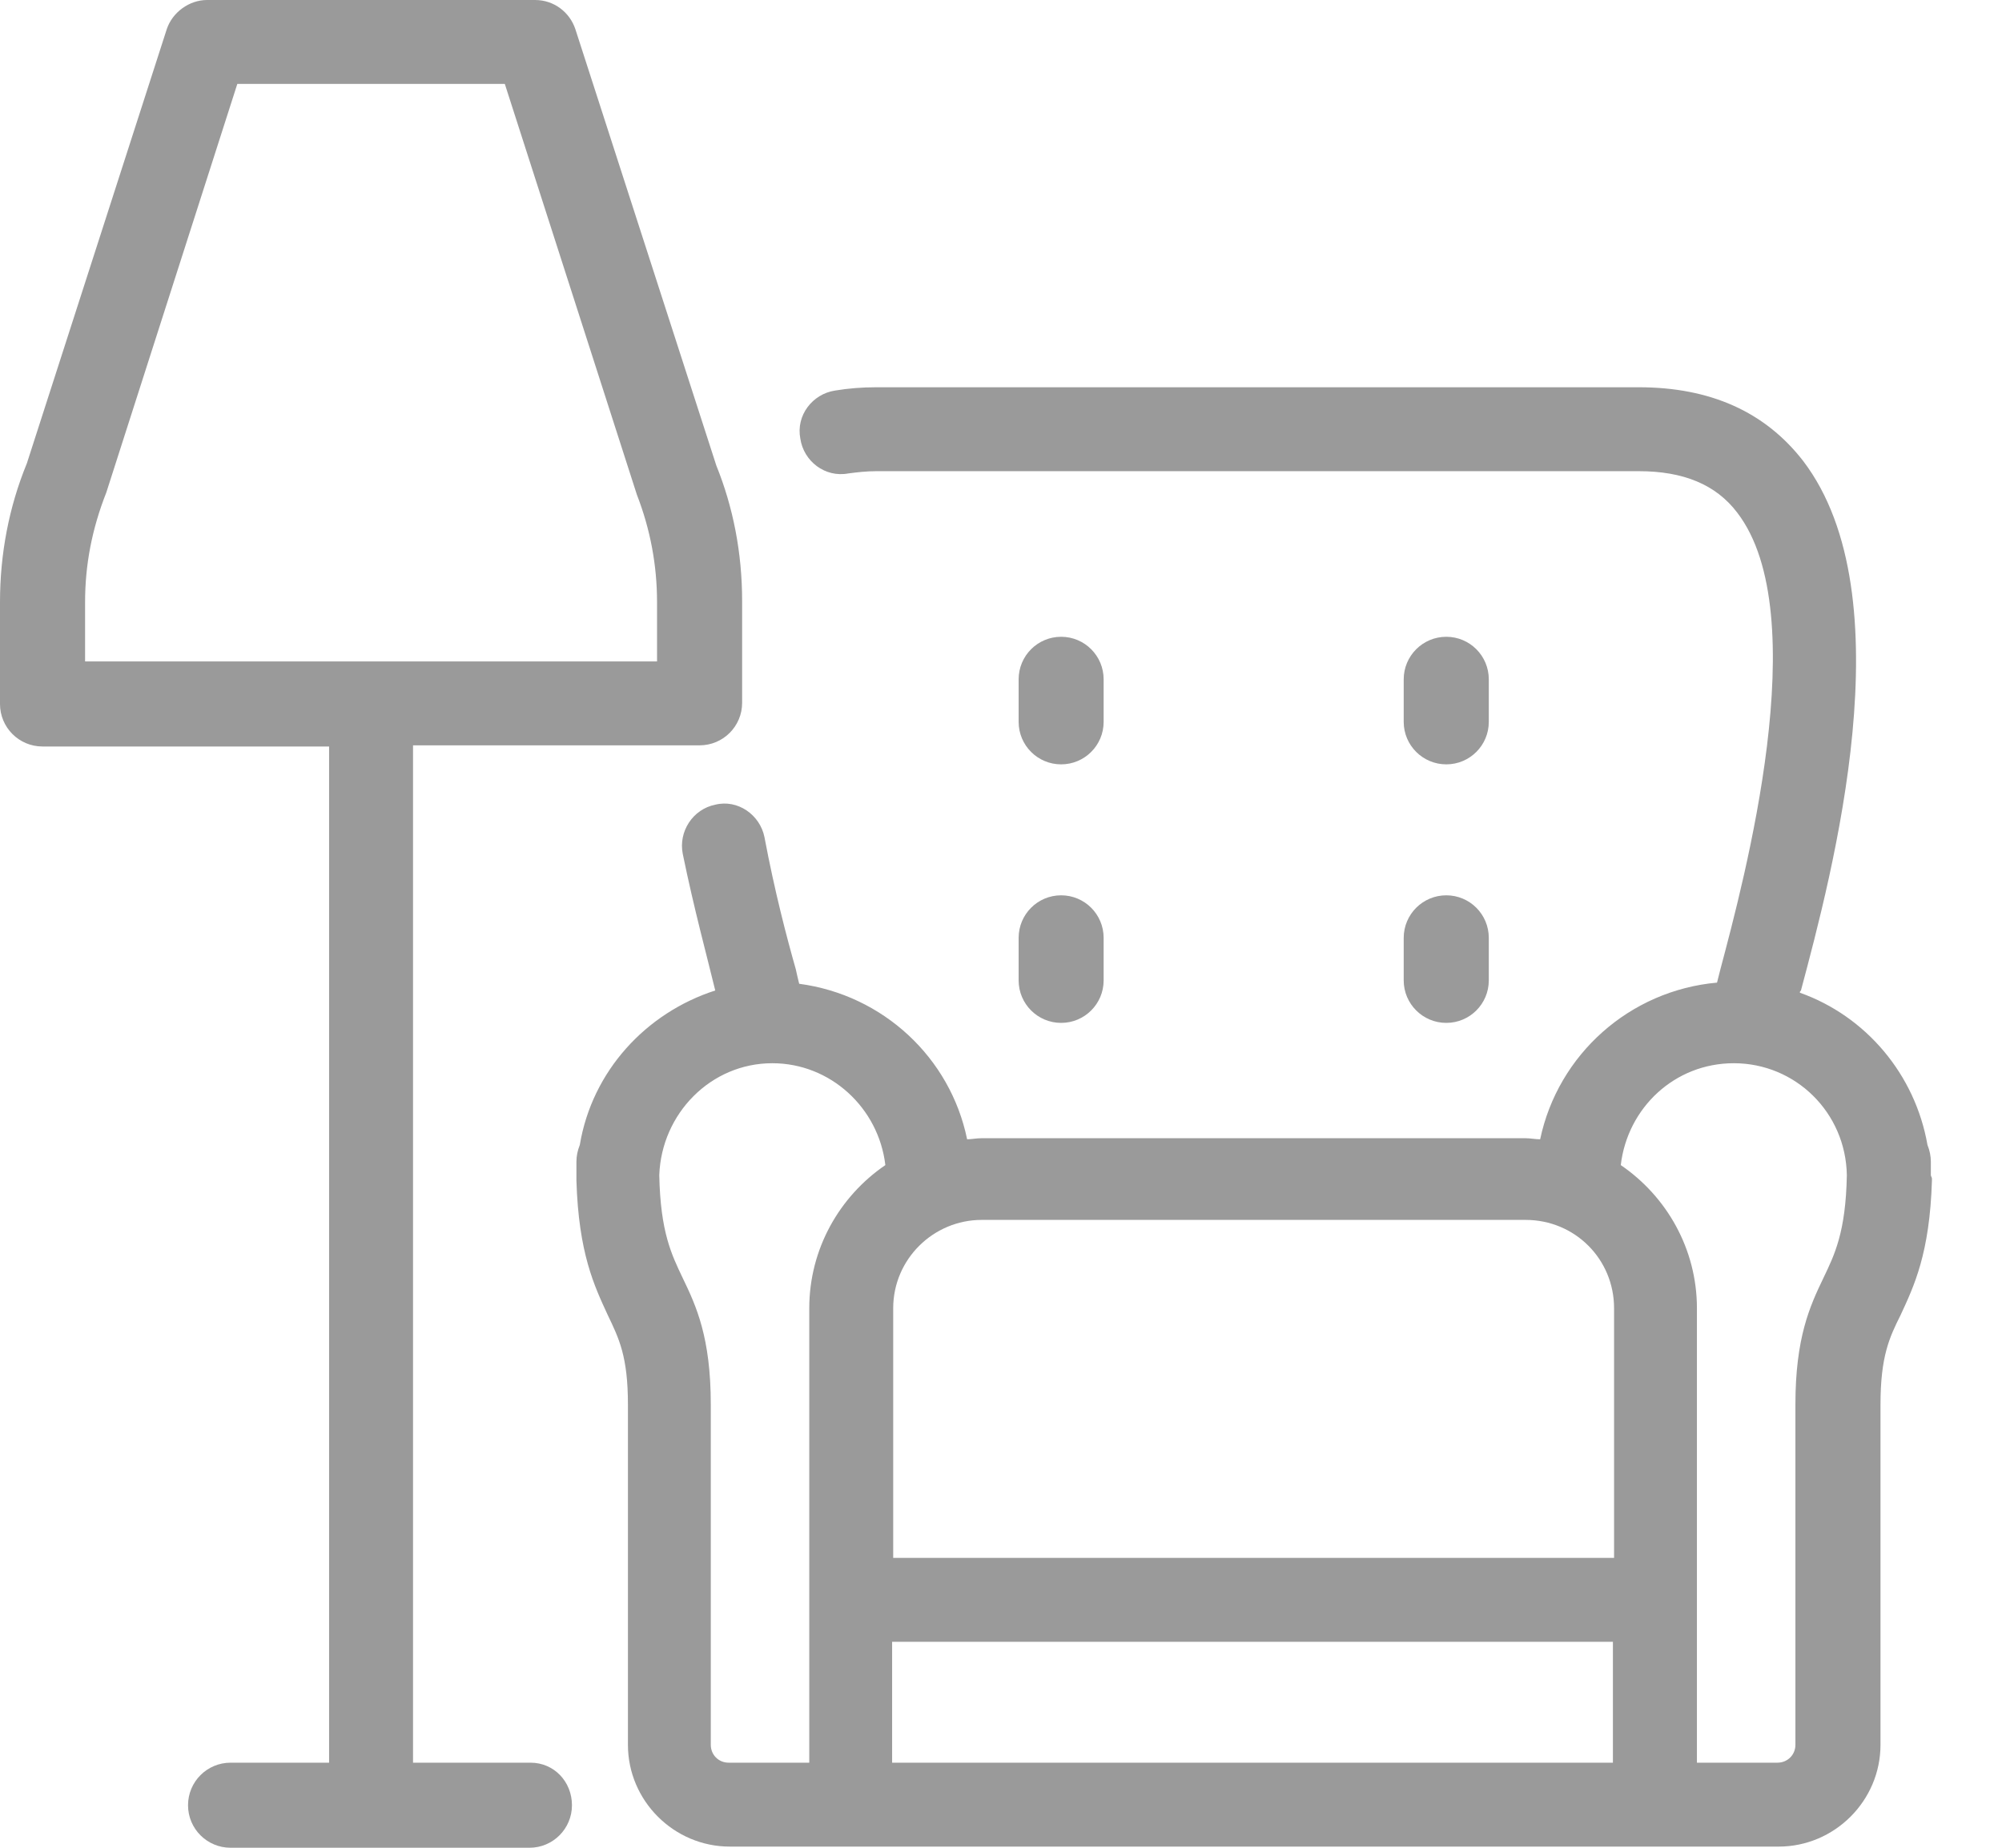 <svg width="26" height="24" viewBox="0 0 26 24" fill="none" xmlns="http://www.w3.org/2000/svg">
<path d="M25.076 15.264C25.076 15.205 25.076 15.147 25.076 15.089C25.076 15.016 25.061 14.944 25.032 14.871C24.872 13.955 24.233 13.199 23.375 12.894C23.375 12.88 23.375 12.88 23.389 12.865C23.796 11.339 24.756 7.748 23.419 5.989C22.924 5.349 22.212 5.03 21.282 5.03H11.382C11.193 5.03 11.019 5.044 10.844 5.073C10.554 5.117 10.335 5.393 10.394 5.698C10.437 5.989 10.713 6.207 11.019 6.149C11.135 6.134 11.251 6.12 11.382 6.12H21.282C21.863 6.12 22.285 6.294 22.561 6.658C23.578 7.981 22.648 11.44 22.343 12.589C22.328 12.647 22.314 12.705 22.299 12.763C21.165 12.865 20.235 13.694 20.002 14.798C19.944 14.798 19.872 14.784 19.813 14.784H12.749C12.676 14.784 12.618 14.798 12.56 14.798C12.342 13.737 11.469 12.923 10.379 12.778C10.365 12.72 10.35 12.661 10.335 12.589C10.219 12.182 10.059 11.571 9.928 10.873C9.87 10.583 9.58 10.379 9.289 10.452C8.998 10.51 8.809 10.801 8.867 11.091C9.013 11.804 9.187 12.443 9.289 12.865C8.388 13.156 7.69 13.912 7.53 14.871C7.501 14.944 7.486 15.016 7.486 15.089C7.486 15.147 7.486 15.205 7.486 15.264C7.486 15.278 7.486 15.293 7.486 15.307C7.486 15.322 7.486 15.322 7.486 15.336C7.515 16.281 7.719 16.703 7.893 17.081C8.039 17.386 8.155 17.618 8.155 18.244V22.663C8.155 23.389 8.751 23.985 9.478 23.985H11.062H21.514H23.099C23.826 23.985 24.422 23.389 24.422 22.663V18.244C24.422 17.618 24.538 17.371 24.683 17.081C24.858 16.703 25.061 16.281 25.09 15.336C25.09 15.322 25.09 15.322 25.09 15.307C25.09 15.293 25.076 15.278 25.076 15.264ZM19.813 15.845C20.453 15.845 20.962 16.354 20.962 16.993V20.235H11.6V16.993C11.6 16.354 12.123 15.845 12.749 15.845H19.813ZM9.231 22.663V18.244C9.231 17.371 9.042 16.964 8.867 16.601C8.722 16.296 8.577 16.005 8.562 15.264C8.591 14.464 9.231 13.81 10.03 13.81C10.786 13.81 11.411 14.391 11.498 15.133C10.902 15.54 10.51 16.223 10.51 16.993V22.895H9.463C9.332 22.895 9.231 22.793 9.231 22.663ZM11.586 21.325H20.947V22.895H11.586V21.325ZM23.317 18.244V22.663C23.317 22.793 23.215 22.895 23.084 22.895H22.038V16.993C22.038 16.223 21.645 15.54 21.049 15.133C21.136 14.391 21.747 13.81 22.517 13.81C23.317 13.81 23.971 14.449 23.985 15.264C23.971 16.005 23.826 16.296 23.68 16.601C23.506 16.964 23.317 17.371 23.317 18.244Z" fill="#9A9A9A"/>
<path d="M13.781 9.928C14.086 9.928 14.333 9.681 14.333 9.376V8.824C14.333 8.518 14.086 8.271 13.781 8.271C13.476 8.271 13.229 8.518 13.229 8.824V9.376C13.229 9.681 13.476 9.928 13.781 9.928Z" fill="#9A9A9A"/>
<path d="M18.783 9.928C19.088 9.928 19.335 9.681 19.335 9.376V8.824C19.335 8.518 19.088 8.271 18.783 8.271C18.478 8.271 18.23 8.518 18.23 8.824V9.376C18.23 9.681 18.478 9.928 18.783 9.928Z" fill="#9A9A9A"/>
<path d="M13.229 12.734C13.229 13.039 13.476 13.286 13.781 13.286C14.086 13.286 14.333 13.039 14.333 12.734V12.182C14.333 11.876 14.086 11.629 13.781 11.629C13.476 11.629 13.229 11.876 13.229 12.182V12.734Z" fill="#9A9A9A"/>
<path d="M18.23 12.734C18.23 13.039 18.478 13.286 18.783 13.286C19.088 13.286 19.335 13.039 19.335 12.734V12.182C19.335 11.876 19.088 11.629 18.783 11.629C18.478 11.629 18.23 11.876 18.23 12.182V12.734Z" fill="#9A9A9A"/>
<path d="M6.89 22.895H5.364V9.681H9.085C9.391 9.681 9.638 9.434 9.638 9.129V7.806C9.638 7.181 9.521 6.585 9.303 6.047L7.472 0.378C7.399 0.16 7.196 0 6.949 0H2.689C2.457 0 2.239 0.16 2.166 0.378L0.349 6.018C0.116 6.585 0 7.196 0 7.821V9.144C0 9.449 0.247 9.696 0.552 9.696H4.274V22.895H2.995C2.689 22.895 2.442 23.142 2.442 23.448C2.442 23.753 2.689 24 2.995 24H6.876C7.181 24 7.428 23.753 7.428 23.448C7.428 23.142 7.196 22.895 6.89 22.895ZM1.105 7.821C1.105 7.341 1.192 6.876 1.381 6.396L3.082 1.09H6.556L8.271 6.425C8.446 6.876 8.533 7.341 8.533 7.821V8.591H1.105V7.821Z" fill="#9A9A9A"/>
</svg>
